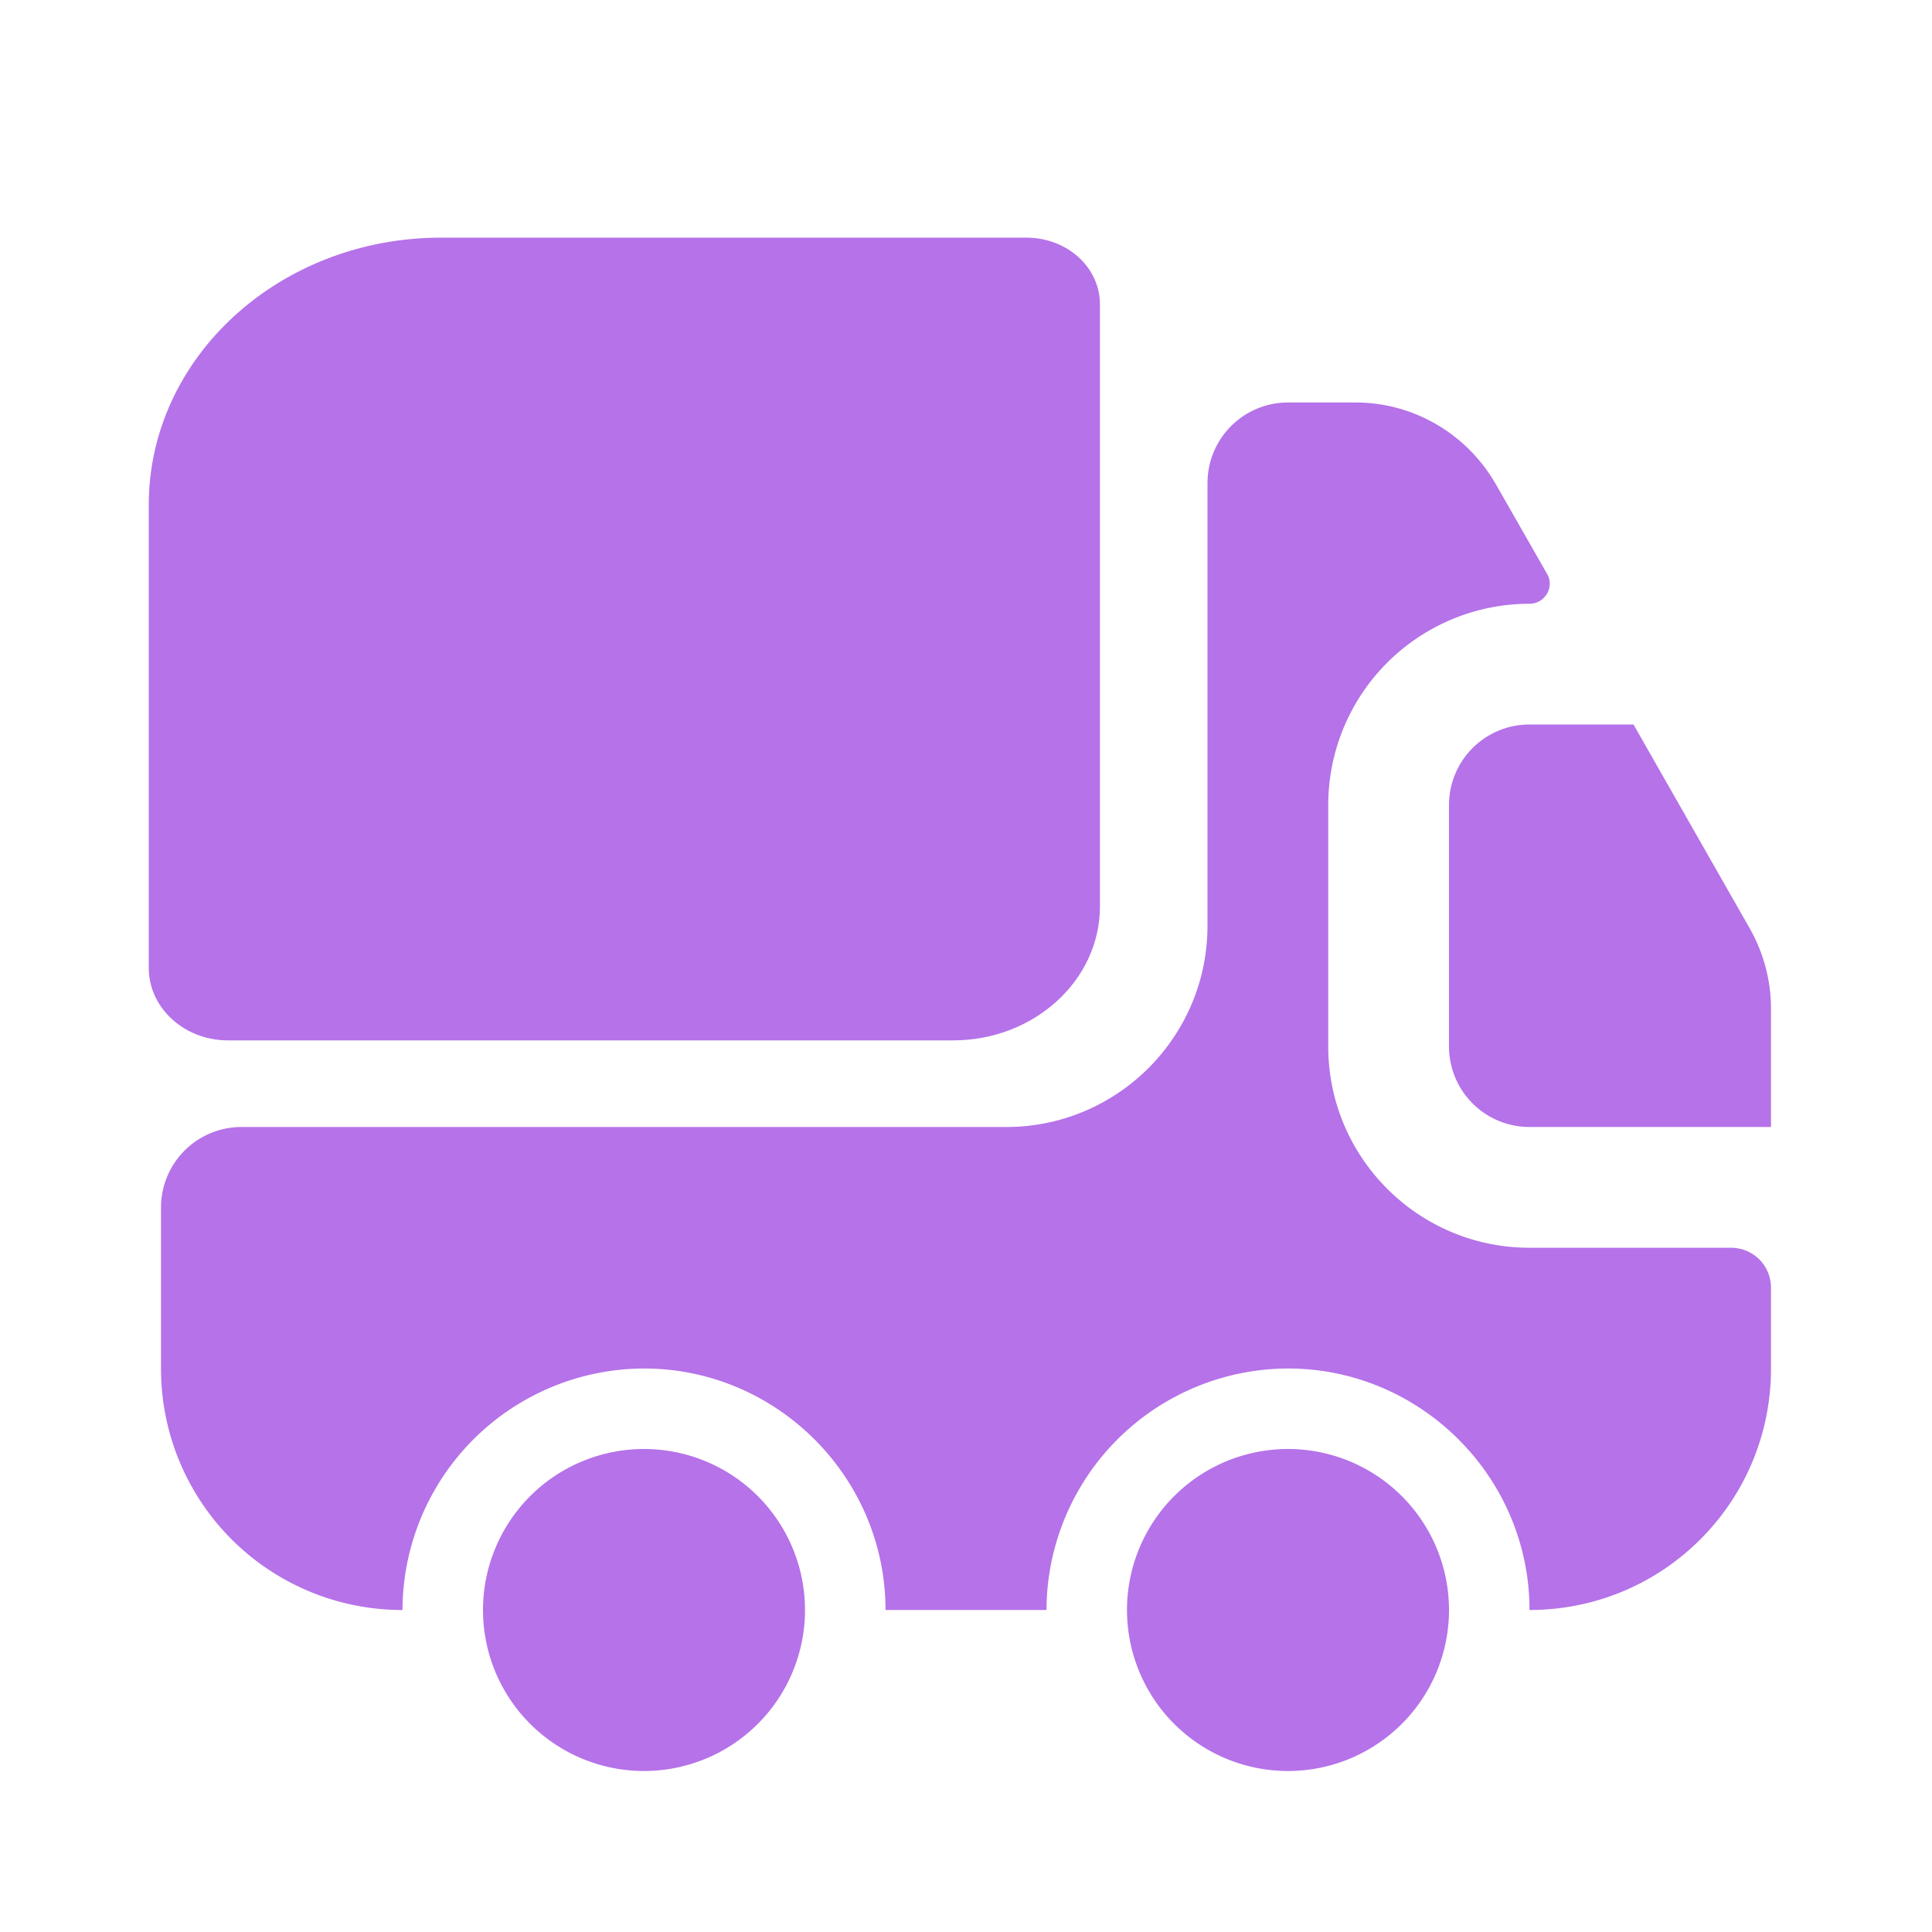<?xml version="1.0" encoding="UTF-8"?> <svg xmlns="http://www.w3.org/2000/svg" width="60" height="60" fill="none"> <path d="M34.16 9.45v18.7c0 2.3-2.05 4.16-4.56 4.16H7.08c-1.36 0-2.46-1.01-2.46-2.25V15.68c0-4.58 4.06-8.3 9.08-8.3h18.17c1.28 0 2.29.93 2.29 2.07Z" fill="#B572E9"></path> <path d="M53.75 38.75c.7 0 1.25.55 1.25 1.25v2.5c0 4.15-3.35 7.5-7.5 7.5 0-4.13-3.38-7.5-7.5-7.5a7.52 7.52 0 0 0-7.5 7.5h-5c0-4.13-3.38-7.5-7.5-7.5a7.52 7.52 0 0 0-7.5 7.5A7.49 7.49 0 0 1 5 42.5v-5A2.5 2.5 0 0 1 7.5 35h23.75c3.45 0 6.25-2.8 6.25-6.25V15a2.5 2.5 0 0 1 2.5-2.5h2.1c1.8 0 3.45.97 4.35 2.53l1.6 2.8c.23.4-.07.92-.55.92A6.25 6.25 0 0 0 41.25 25v7.5c0 3.45 2.8 6.25 6.25 6.25h6.25Z" fill="#B572E9"></path> <path d="M20 55a5 5 0 1 0 0-10 5 5 0 0 0 0 10ZM40 55a5 5 0 1 0 0-10 5 5 0 0 0 0 10ZM55 31.32V35h-7.5a2.5 2.5 0 0 1-2.5-2.5V25a2.5 2.5 0 0 1 2.5-2.5h3.23l3.62 6.35c.42.75.65 1.6.65 2.47Z" fill="#B572E9"></path> </svg> 